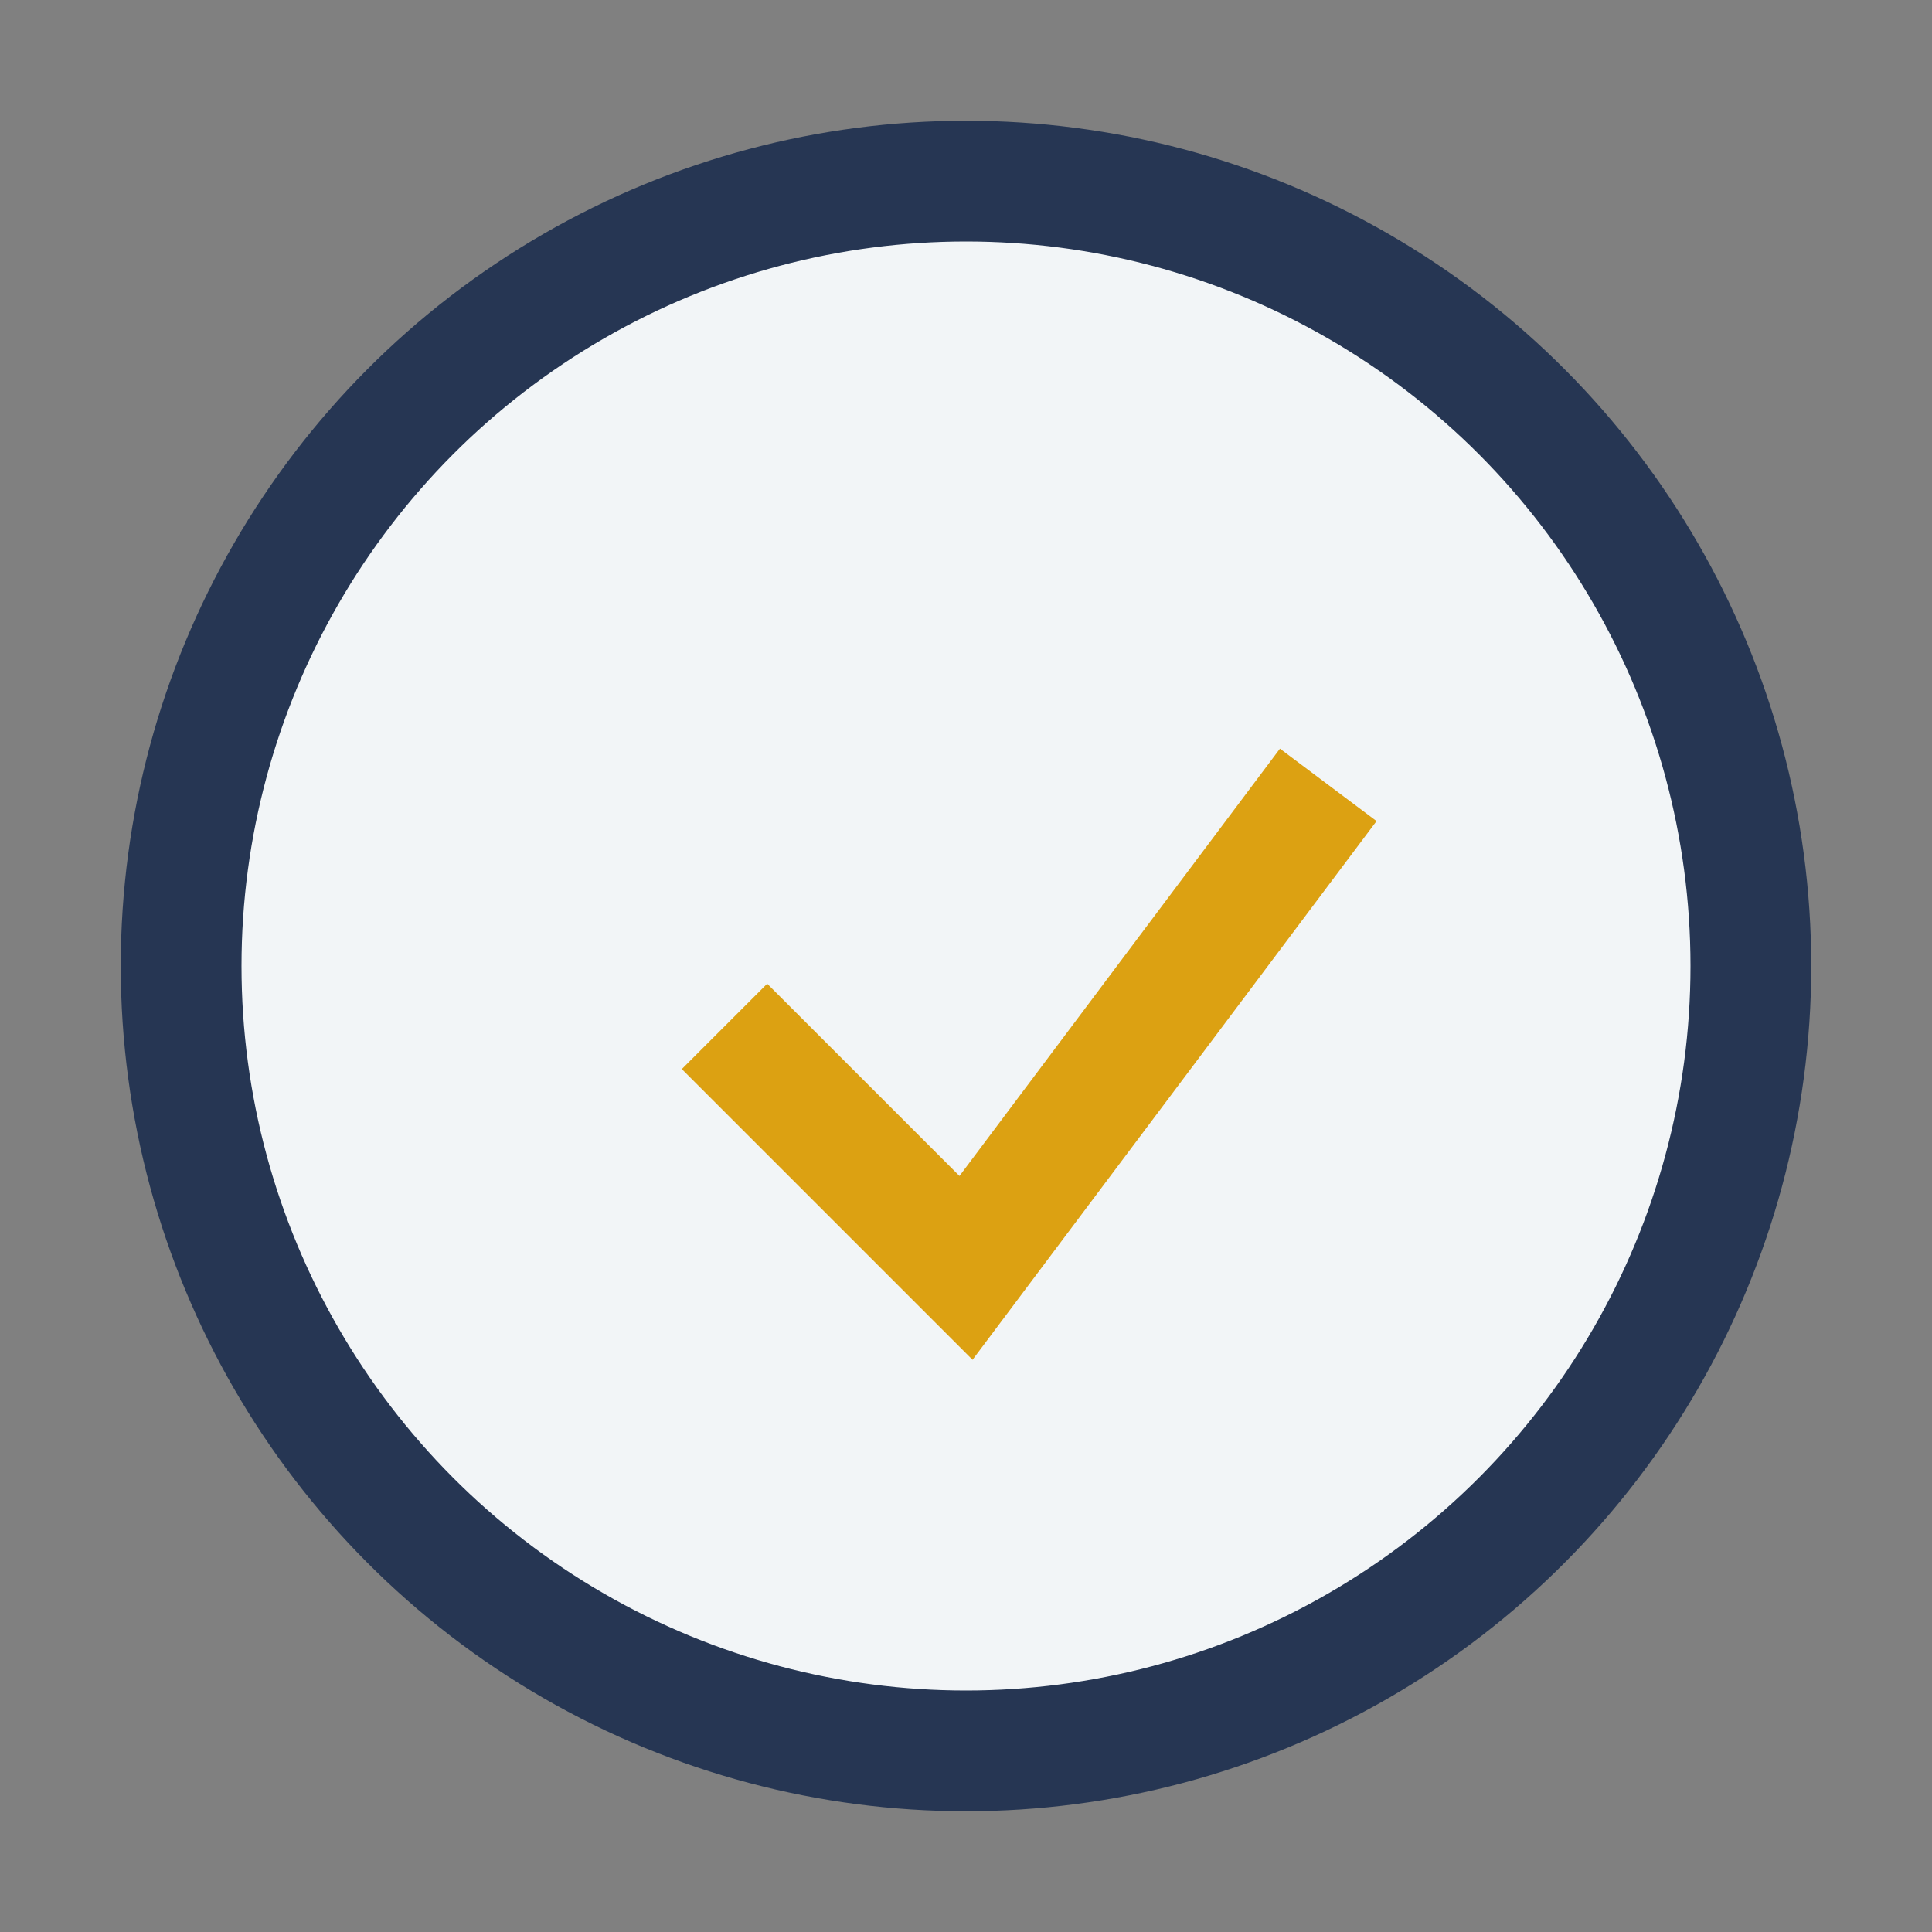 <?xml version="1.0" encoding="UTF-8"?>
<svg xmlns="http://www.w3.org/2000/svg" width="32" height="32" viewBox="0 0 32 32"><rect x="0" y="0" width="32" height="32" fill="#808080" stroke="none"/><circle cx="16" cy="16" r="13" fill="#F2F5F7" stroke="#263653" stroke-width="2"/><path d="M12 17l4 4 6-8" stroke="#DCA112" stroke-width="2" fill="none"/></svg>